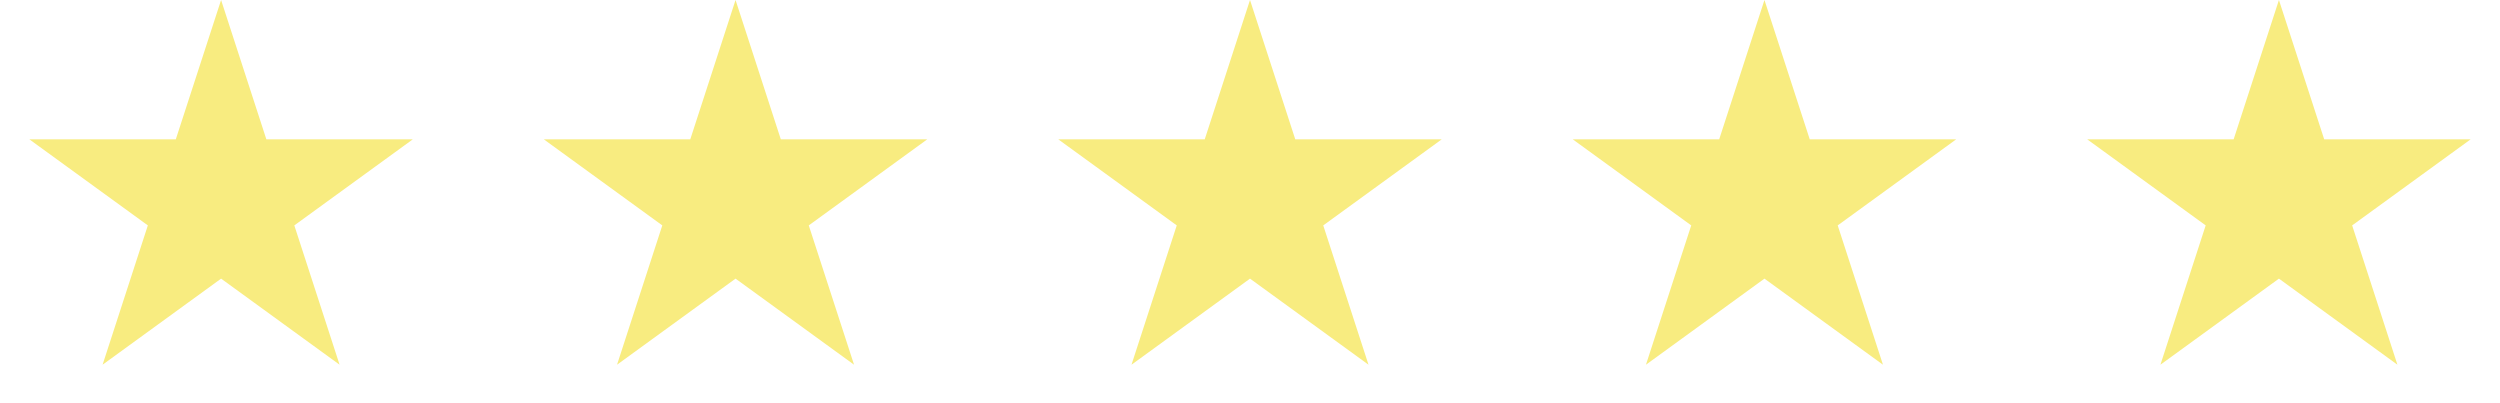 <svg width="124" height="20" viewBox="0 0 124 20" fill="none" xmlns="http://www.w3.org/2000/svg">
<path d="M36.483 0L38.728 6.91H45.993L40.115 11.18L42.361 18.09L36.483 13.82L30.605 18.09L32.85 11.18L26.972 6.91H34.238L36.483 0Z" fill="#F8EC80"/>
<path d="M10.966 0L13.211 6.91H20.476L14.598 11.18L16.843 18.09L10.966 13.82L5.088 18.09L7.333 11.18L1.455 6.91H8.72L10.966 0Z" fill="#F8EC80"/>
<path d="M113.035 0L115.28 6.91H122.545L116.667 11.18L118.912 18.09L113.035 13.82L107.157 18.09L109.402 11.18L103.524 6.91H110.789L113.035 0Z" fill="#F8EC80"/>
<path d="M87.517 0L89.763 6.91H97.028L91.15 11.18L93.395 18.09L87.517 13.82L81.639 18.09L83.885 11.18L78.007 6.91H85.272L87.517 0Z" fill="#F8EC80"/>
<path d="M62 0L64.245 6.91H71.511L65.633 11.18L67.878 18.09L62 13.82L56.122 18.09L58.367 11.18L52.489 6.91H59.755L62 0Z" fill="#F8EC80"/>
</svg>
